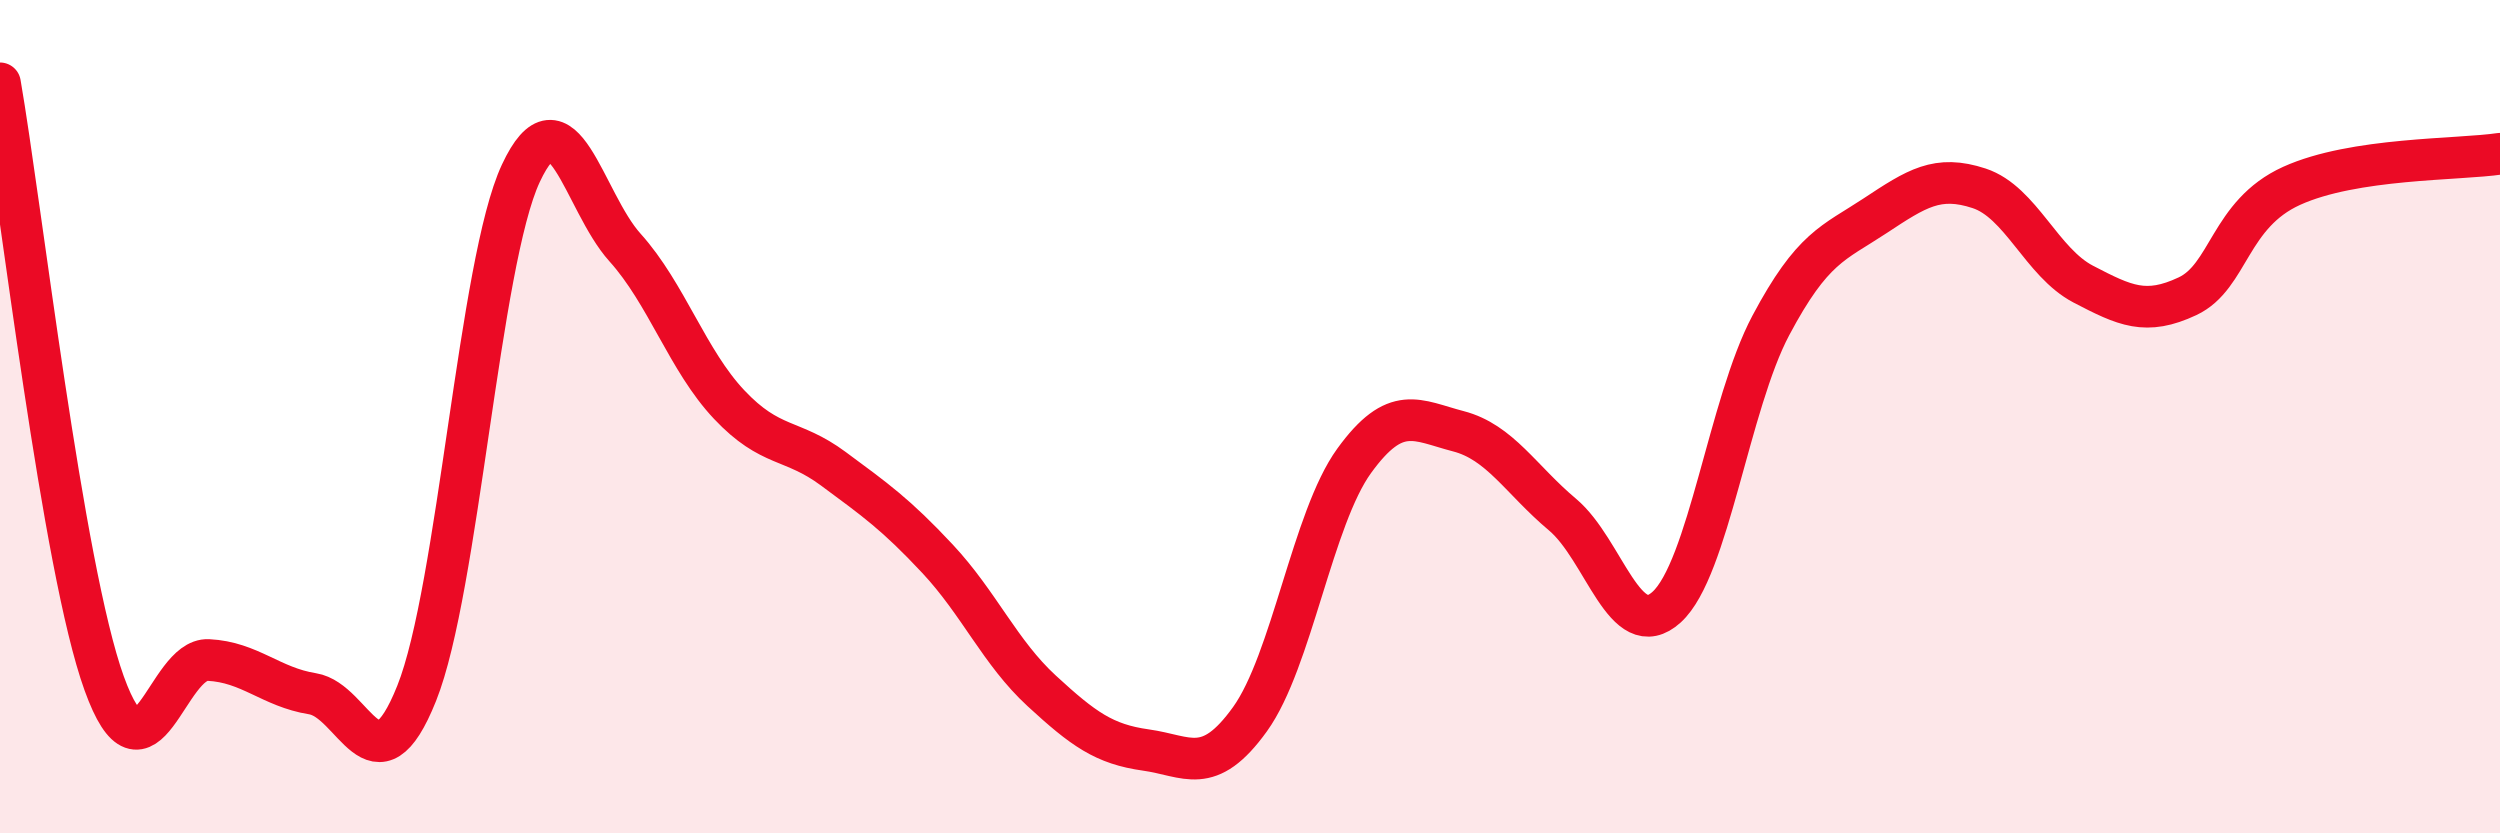 
    <svg width="60" height="20" viewBox="0 0 60 20" xmlns="http://www.w3.org/2000/svg">
      <path
        d="M 0,2 C 0.5,4.88 1.5,13.63 2.5,16.4 C 3.5,19.17 4,15.79 5,15.84 C 6,15.89 6.5,16.49 7.5,16.65 C 8.5,16.81 9,19.14 10,16.64 C 11,14.14 11.5,6.3 12.5,4.16 C 13.5,2.02 14,4.83 15,5.94 C 16,7.05 16.5,8.65 17.5,9.71 C 18.5,10.77 19,10.51 20,11.25 C 21,11.99 21.5,12.34 22.5,13.41 C 23.5,14.48 24,15.66 25,16.58 C 26,17.5 26.5,17.86 27.5,18 C 28.5,18.14 29,18.65 30,17.26 C 31,15.87 31.5,12.44 32.5,11.06 C 33.5,9.68 34,10.09 35,10.35 C 36,10.61 36.5,11.51 37.5,12.35 C 38.5,13.19 39,15.48 40,14.57 C 41,13.66 41.5,9.69 42.5,7.81 C 43.5,5.93 44,5.84 45,5.18 C 46,4.52 46.5,4.19 47.5,4.52 C 48.5,4.85 49,6.3 50,6.82 C 51,7.34 51.5,7.58 52.5,7.11 C 53.5,6.64 53.5,5.14 55,4.46 C 56.5,3.78 59,3.84 60,3.69L60 20L0 20Z"
        fill="#EB0A25"
        opacity="0.1"
        stroke-linecap="round"
        stroke-linejoin="round"
      />
      <path
        d="M 0,2 C 0.5,4.88 1.5,13.63 2.5,16.4 C 3.5,19.17 4,15.79 5,15.84 C 6,15.89 6.5,16.49 7.5,16.65 C 8.5,16.81 9,19.14 10,16.64 C 11,14.14 11.5,6.3 12.5,4.16 C 13.5,2.02 14,4.83 15,5.94 C 16,7.05 16.5,8.65 17.5,9.71 C 18.5,10.77 19,10.51 20,11.25 C 21,11.99 21.5,12.34 22.5,13.41 C 23.5,14.48 24,15.66 25,16.58 C 26,17.5 26.5,17.86 27.5,18 C 28.5,18.14 29,18.65 30,17.26 C 31,15.87 31.5,12.44 32.5,11.06 C 33.5,9.68 34,10.09 35,10.35 C 36,10.61 36.5,11.51 37.5,12.35 C 38.5,13.19 39,15.48 40,14.57 C 41,13.66 41.5,9.69 42.5,7.81 C 43.5,5.93 44,5.84 45,5.18 C 46,4.52 46.5,4.19 47.5,4.52 C 48.5,4.85 49,6.3 50,6.82 C 51,7.34 51.5,7.58 52.5,7.11 C 53.5,6.64 53.5,5.14 55,4.46 C 56.5,3.78 59,3.84 60,3.69"
        stroke="#EB0A25"
        stroke-width="1"
        fill="none"
        stroke-linecap="round"
        stroke-linejoin="round"
      />
    </svg>
  